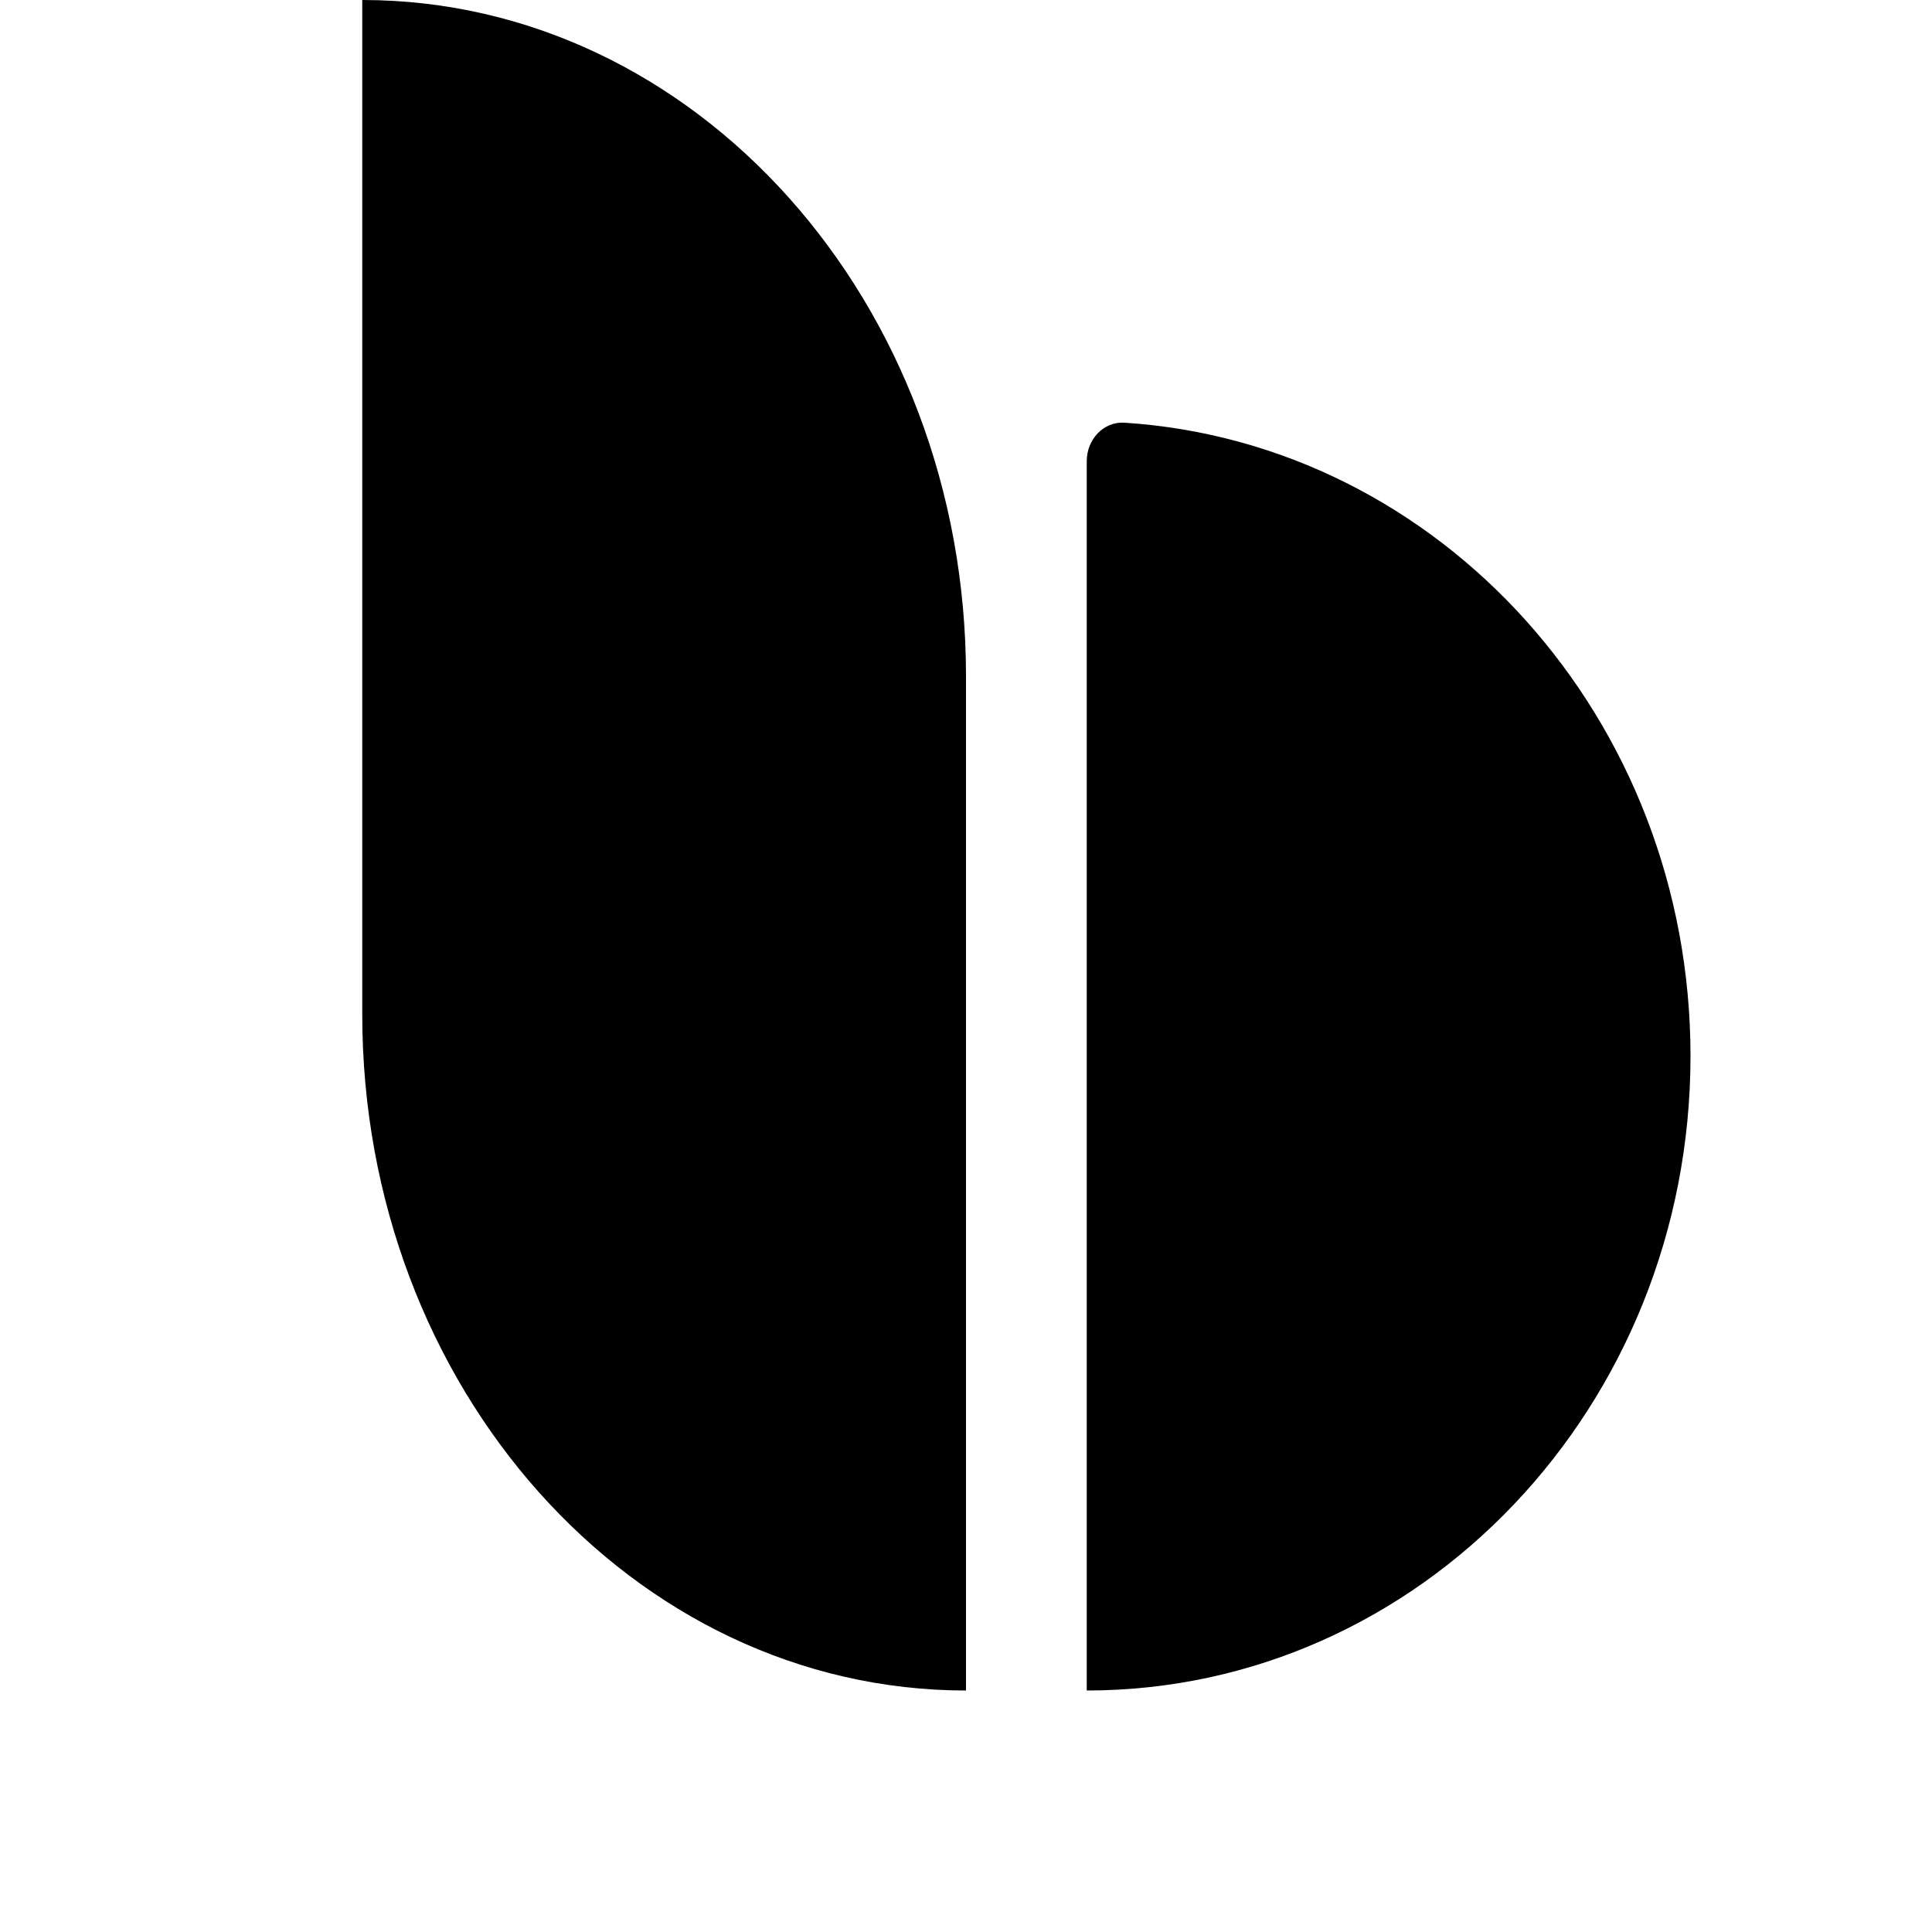 
<svg width="32" height="32" viewBox="0 0 32 32" fill="none" xmlns="http://www.w3.org/2000/svg">
<style>
  @media (prefers-color-scheme: dark) {
    .a { fill: #fff; }
  }
</style>
<path d="M18.625 7.001C18.281 6.979 18 7.275 18 7.638V28C23.523 28 28 23.295 28 17.491C28 11.907 23.857 7.34 18.625 7.001Z" class="a" fill="#000"/>
<path fill-rule="evenodd" class="a" clip-rule="evenodd" d="M16 11.2V14V28C10.477 28 6 22.986 6 16.8V14V0C11.523 0 16 5.014 16 11.2Z" fill="#000"/>
</svg>

